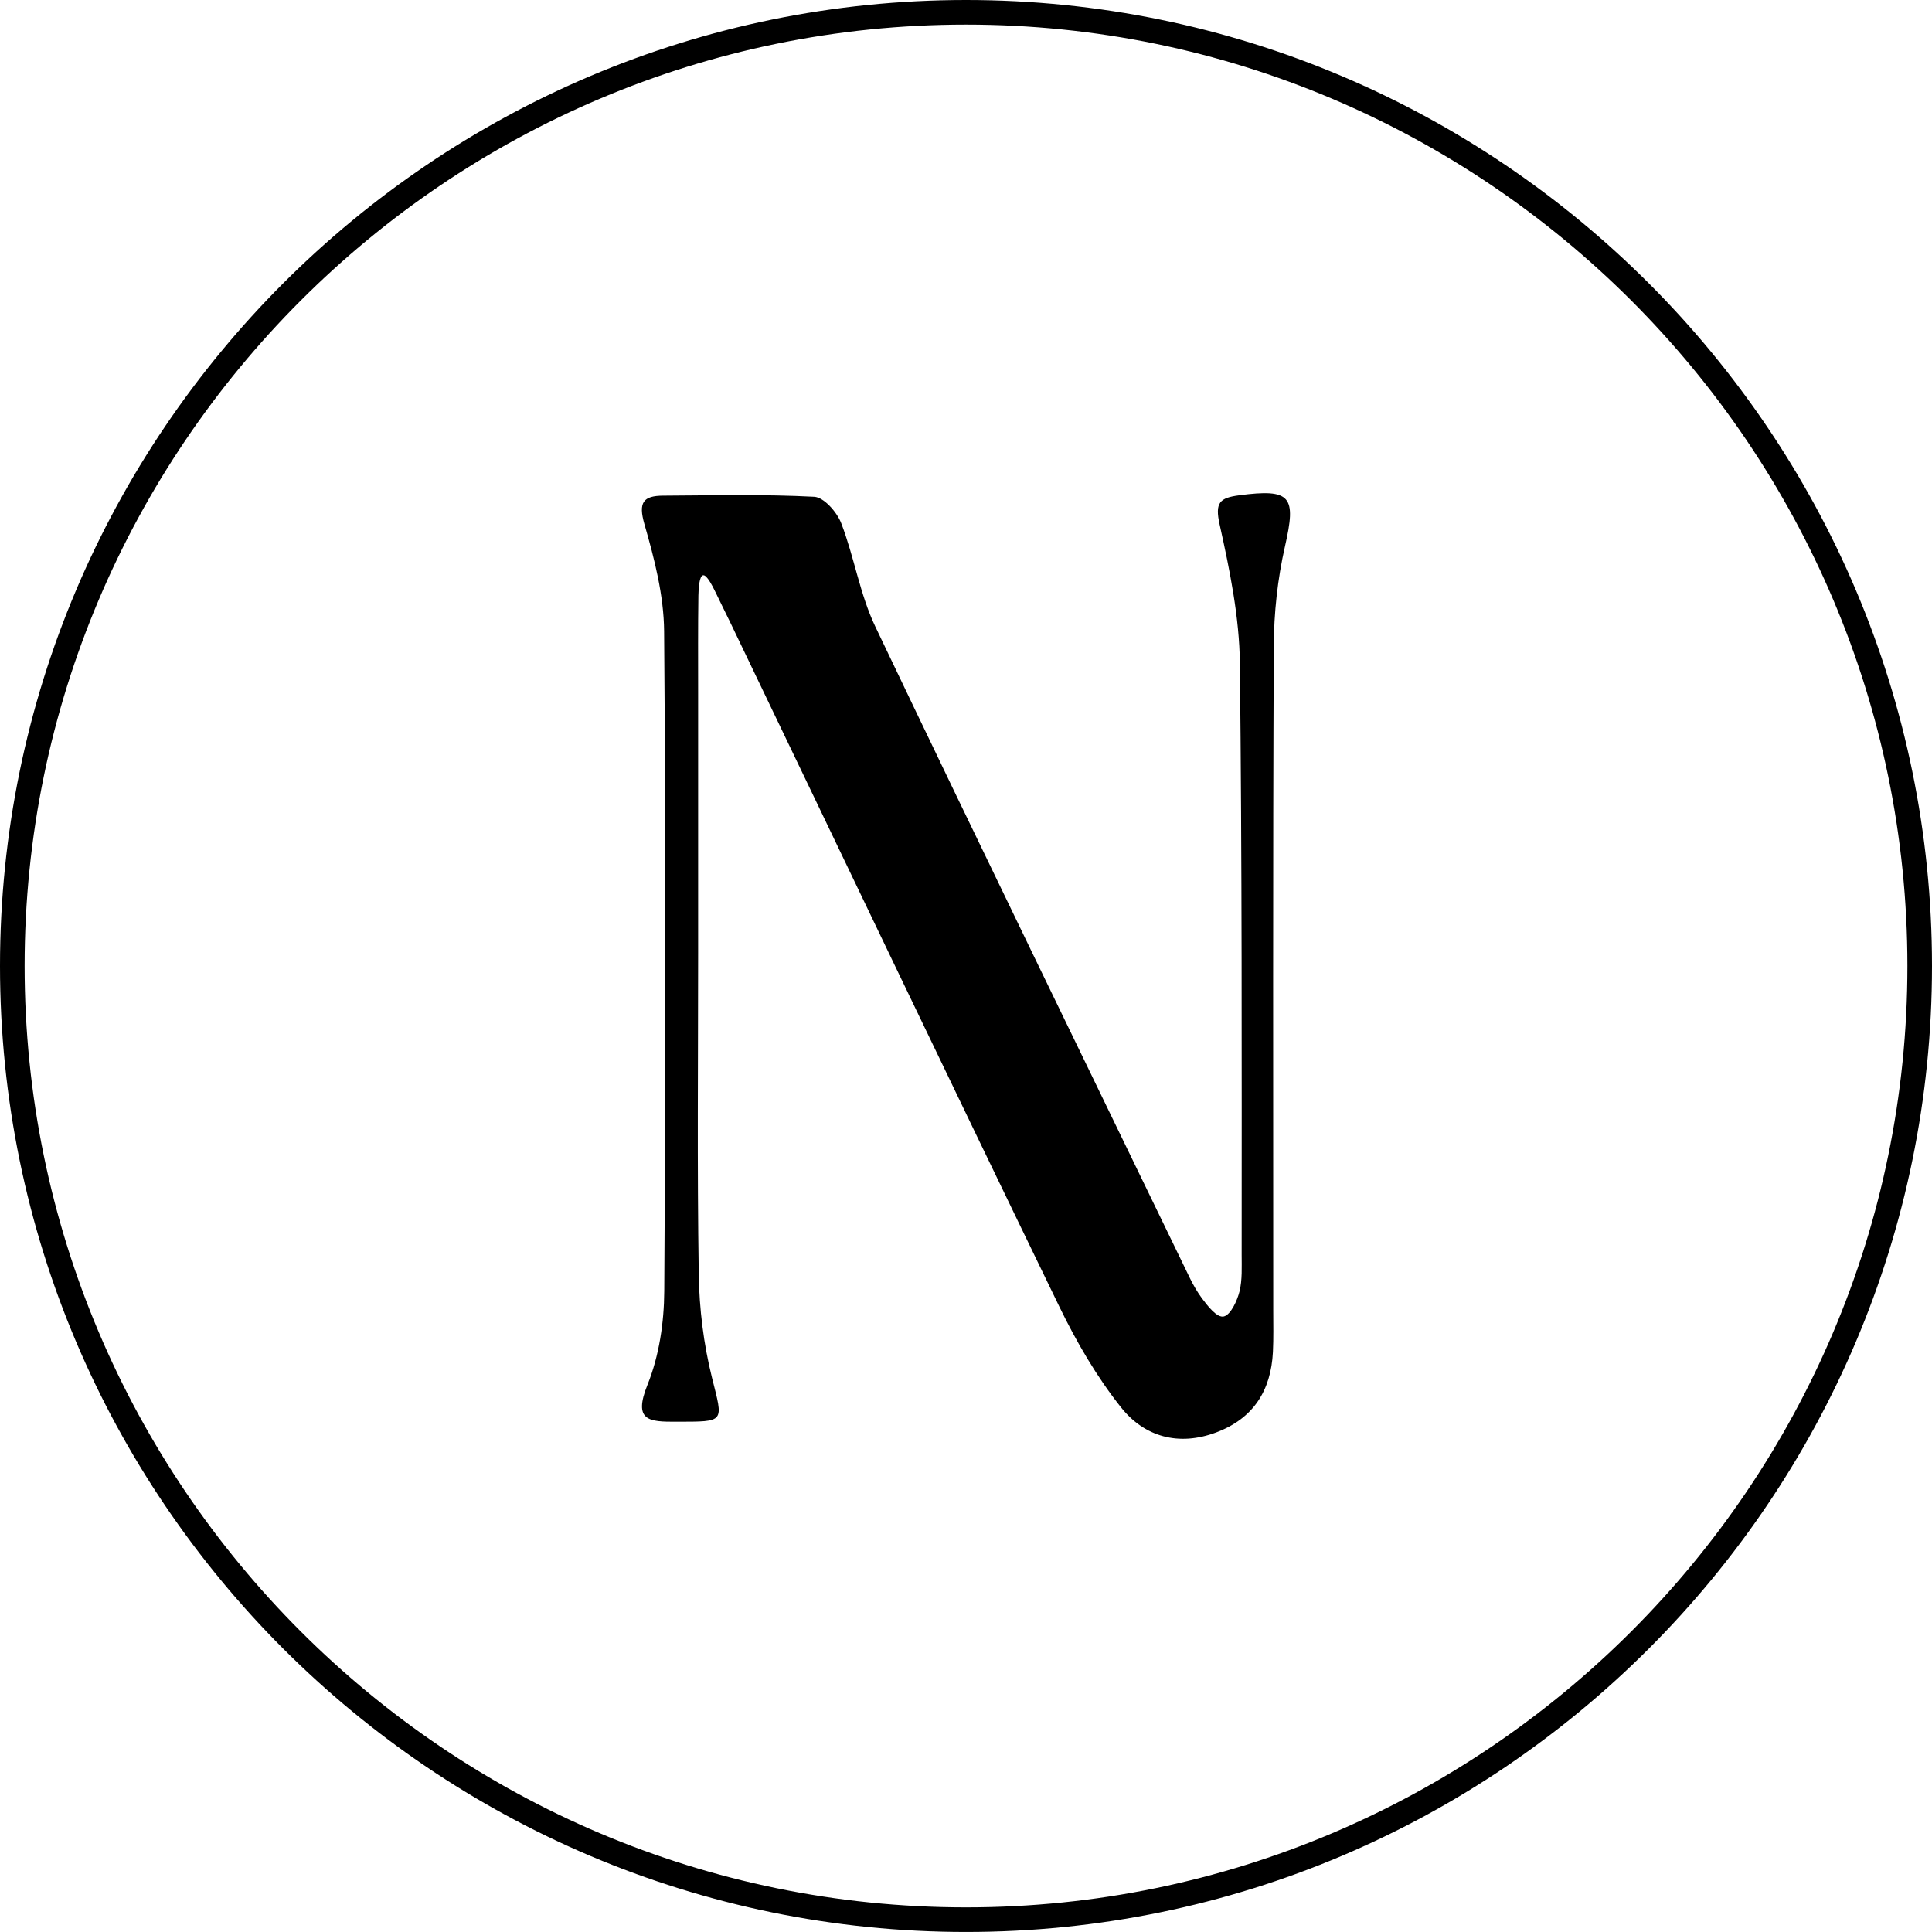 <svg xmlns="http://www.w3.org/2000/svg" fill="none" viewBox="0 0 66 66" height="66" width="66">
<g clip-path="url(#clip0_92_3575)">
<path fill="black" d="M33.001 0C14.803 0 0 14.803 0 32.999C0 51.196 14.803 65.999 33.001 65.999C51.198 65.999 66 51.196 66 32.999C66 14.803 51.197 0 33.001 0ZM33.001 65.159C15.268 65.159 0.841 50.733 0.841 32.999C0.841 15.267 15.268 0.84 33.001 0.84C50.733 0.84 65.16 15.267 65.16 32.999C65.16 50.733 50.733 65.159 33.001 65.159Z"></path>
<path fill="black" d="M42.33 16.921C41.67 17.007 41.497 17.165 41.664 17.916C42.011 19.477 42.34 21.082 42.356 22.672C42.43 29.403 42.419 36.14 42.417 42.872C42.417 43.29 42.441 43.721 42.344 44.116C42.267 44.426 42.048 44.911 41.811 44.972C41.574 45.033 41.247 44.603 41.053 44.343C40.905 44.143 40.761 43.894 40.647 43.66C37.058 36.246 33.449 28.841 29.903 21.407C29.373 20.298 29.183 19.03 28.737 17.872C28.592 17.496 28.147 16.988 27.816 16.971C26.1 16.881 24.378 16.924 22.657 16.933C21.974 16.936 21.8 17.16 22.014 17.905C22.357 19.094 22.677 20.339 22.687 21.562C22.747 29.076 22.738 36.593 22.692 44.107C22.686 45.179 22.518 46.318 22.12 47.304C21.618 48.553 22.18 48.571 23.112 48.568C24.79 48.563 24.708 48.611 24.323 47.066C24.036 45.916 23.887 44.705 23.87 43.519C23.814 39.866 23.849 36.213 23.849 32.559C23.849 29.584 23.849 26.61 23.849 23.635C23.849 22.538 23.842 21.443 23.858 20.347C23.868 19.623 24.021 19.645 24.022 19.656C24.04 19.645 24.154 19.618 24.453 20.251C24.609 20.58 24.775 20.905 24.933 21.234C28.678 29.035 32.408 36.843 36.185 44.63C36.772 45.84 37.463 47.032 38.297 48.08C39.094 49.083 40.262 49.415 41.544 48.935C42.814 48.461 43.419 47.507 43.485 46.184C43.508 45.715 43.496 45.245 43.496 44.775C43.496 37.207 43.48 29.641 43.514 22.073C43.519 20.936 43.644 19.776 43.896 18.668C44.291 16.944 44.105 16.689 42.328 16.92L42.33 16.921Z"></path>
</g>
<defs>
<clipPath id="clip0_92_3575">
<rect fill="white" height="66" width="66"></rect>
</clipPath>
</defs>
</svg>
